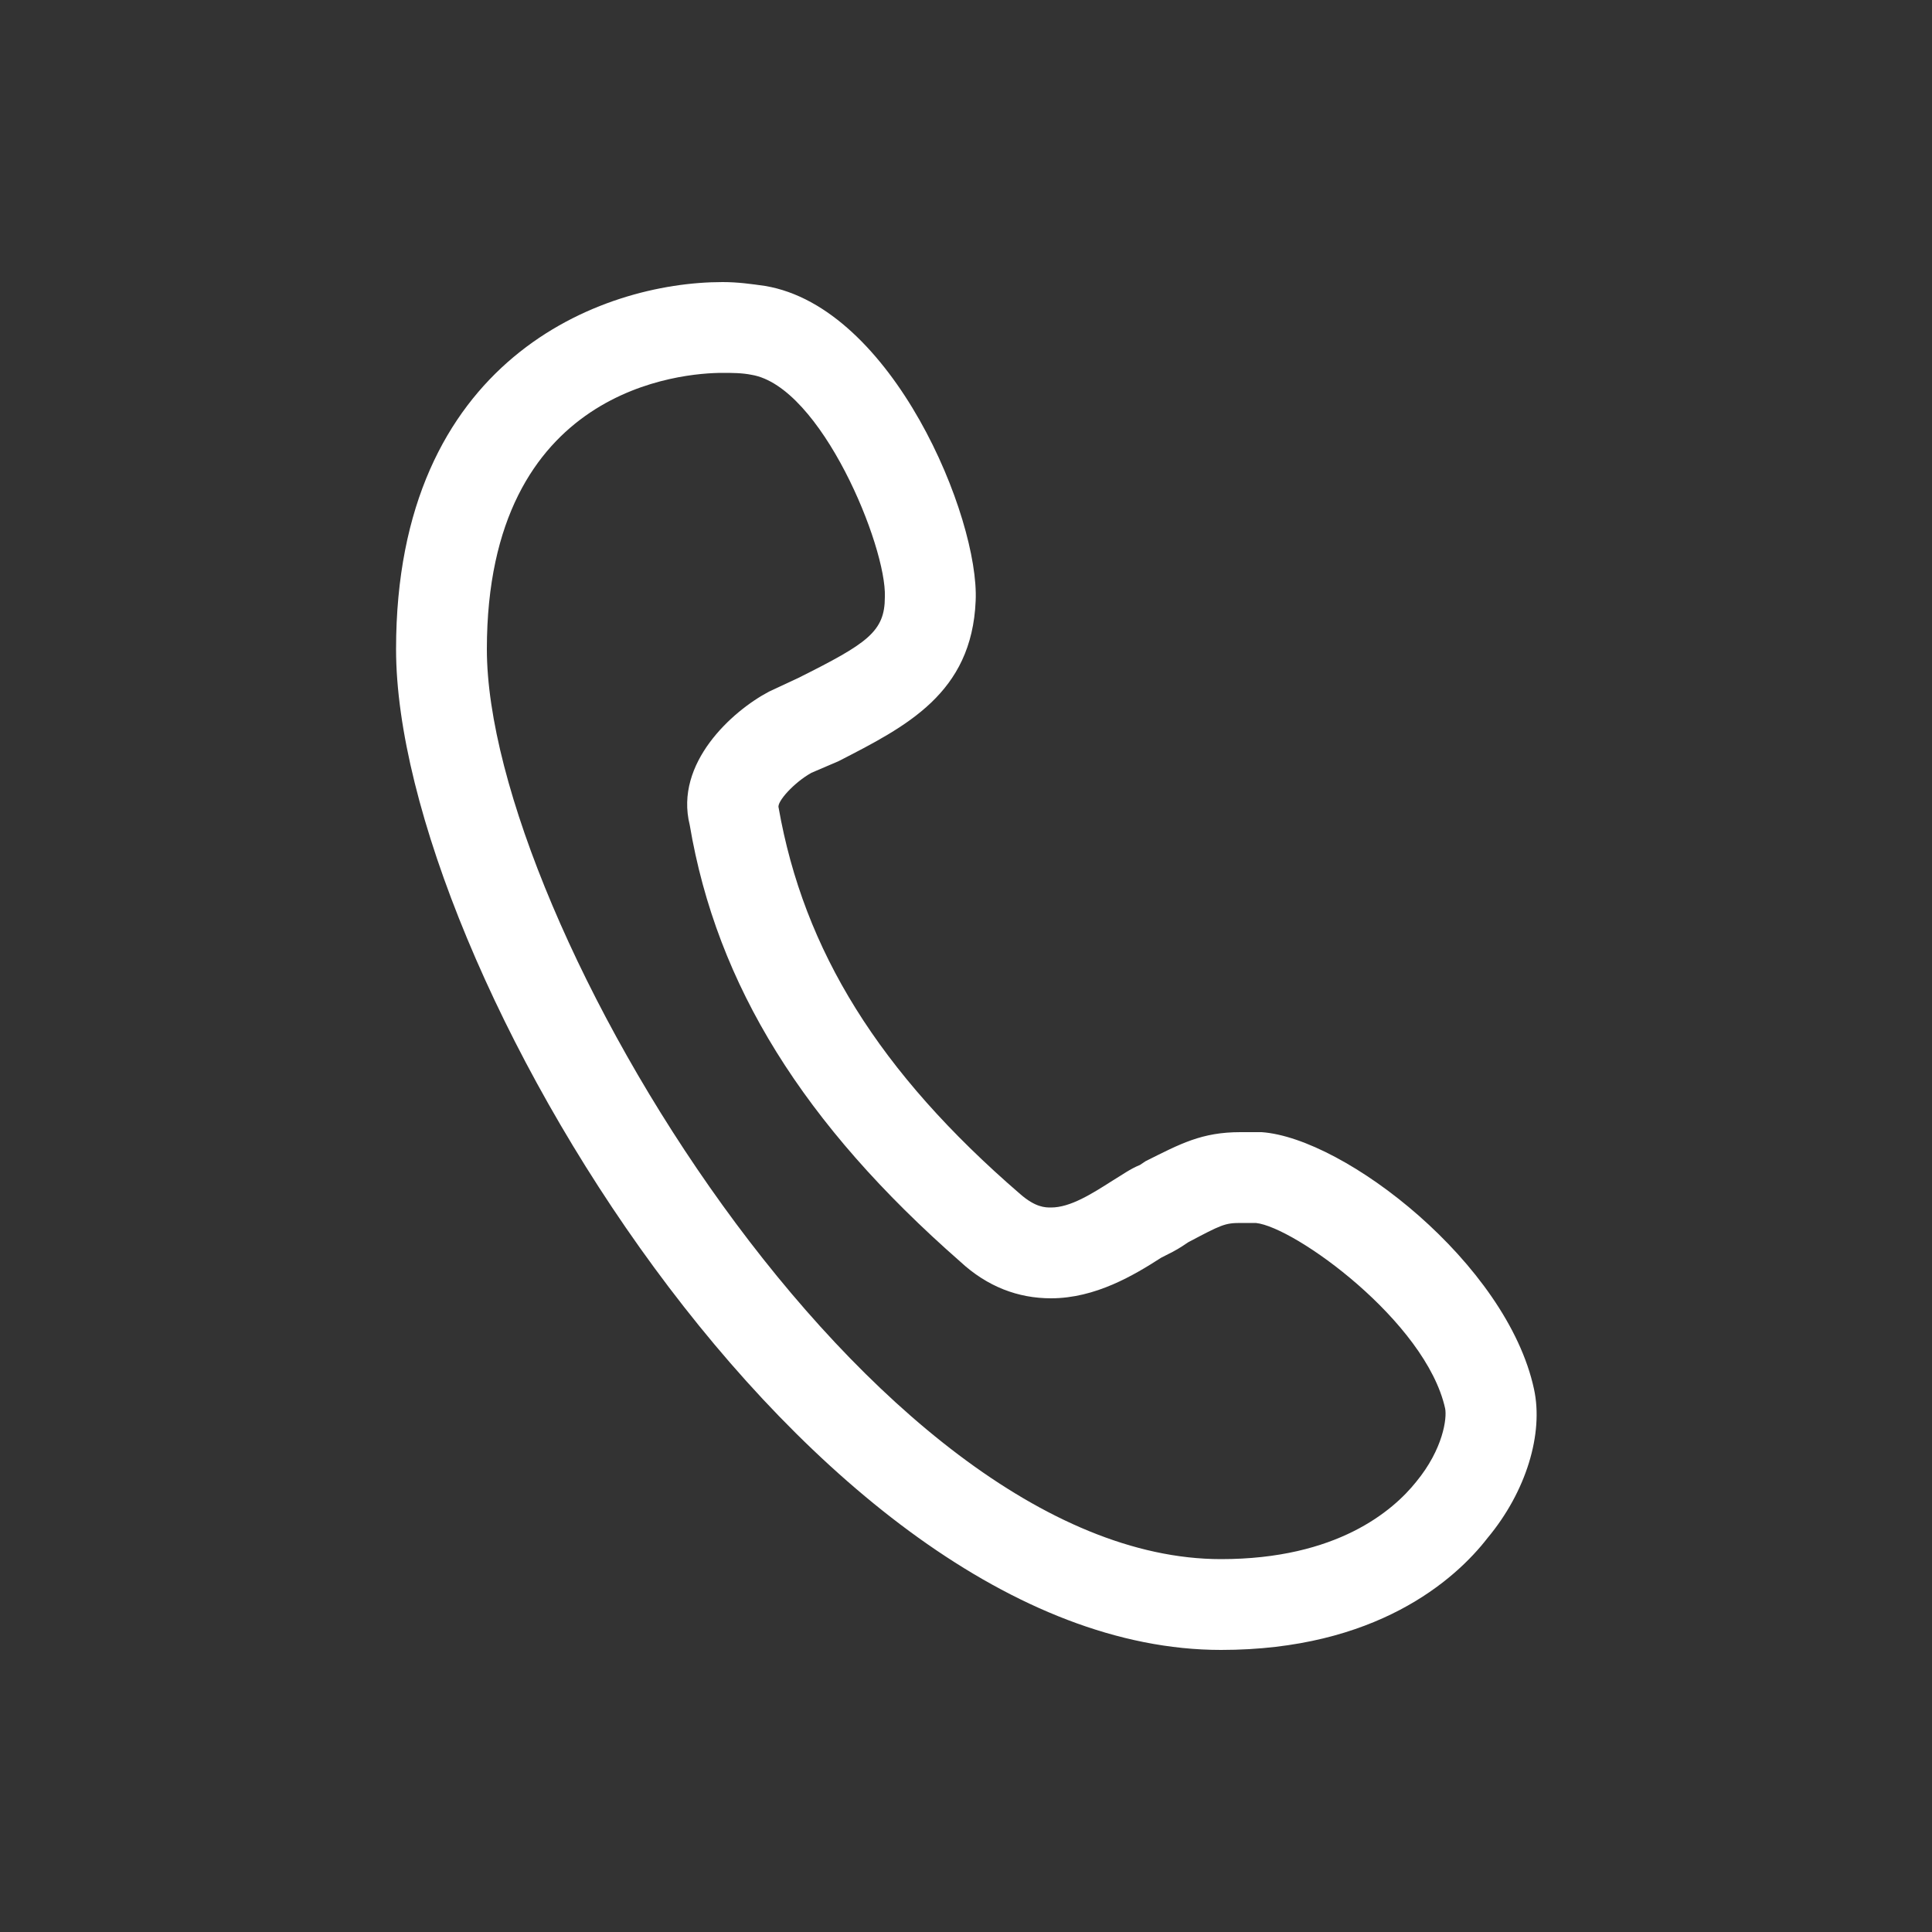 <?xml version="1.0" encoding="utf-8"?>
<!-- Generator: Adobe Illustrator 26.1.0, SVG Export Plug-In . SVG Version: 6.00 Build 0)  -->
<svg version="1.1" id="Layer_1" xmlns="http://www.w3.org/2000/svg" xmlns:xlink="http://www.w3.org/1999/xlink" x="0px" y="0px"
	 viewBox="0 0 100 100" style="enable-background:new 0 0 100 100;" xml:space="preserve">
<rect x="0" y="0" width="100" height="100" fill="#333333" stroke="none"/>
<style type="text/css">
	.st0{fill:#FFFFFF;}
</style>
<g>
	<path class="st0" d="M63.2,85.4c-21.3,0-42.7-35.5-42.7-51.8c0-15,10.6-19,16.9-19c0.8,0,1.5,0.1,2.2,0.2
		c6.6,1.1,11.1,12,10.9,16.3c-0.2,4.8-3.6,6.5-7.1,8.3L42,40c-0.9,0.5-1.8,1.5-1.7,1.8c1.3,7.4,5.2,13.7,12.5,20
		c0.8,0.7,1.3,0.7,1.6,0.7c1,0,2.1-0.7,3.2-1.4c0.5-0.3,0.9-0.6,1.4-0.8l0.3-0.2c1.8-0.9,2.9-1.5,4.9-1.5c0.3,0,0.7,0,1.1,0
		c4.3,0.3,12.7,6.8,14.1,13.3c0.5,2.3-0.4,5.3-2.4,7.7C75.3,81.8,71.2,85.4,63.2,85.4z M37.4,19.3c-2,0-12.2,0.7-12.2,14.3
		c0,14,19.9,47.1,38,47.1c6,0,8.9-2.5,10.1-4c1.4-1.7,1.6-3.3,1.5-3.8c-1-4.5-7.8-9.4-9.8-9.6c-0.3,0-0.5,0-0.8,0
		c-0.8,0-1,0.1-2.7,1l-0.3,0.2c-0.3,0.2-0.7,0.4-1.1,0.6c-1.4,0.9-3.4,2.1-5.7,2.1c-1.7,0-3.3-0.6-4.7-1.9
		c-8.1-7.1-12.6-14.3-14-22.6c-0.8-3.2,2.2-5.9,4.1-6.9l1.5-0.7c3.6-1.8,4.5-2.4,4.5-4.2c0.1-2.6-3.3-10.9-6.9-11.5
		C38.4,19.3,37.9,19.3,37.4,19.3z"/>
</g>
</svg>
